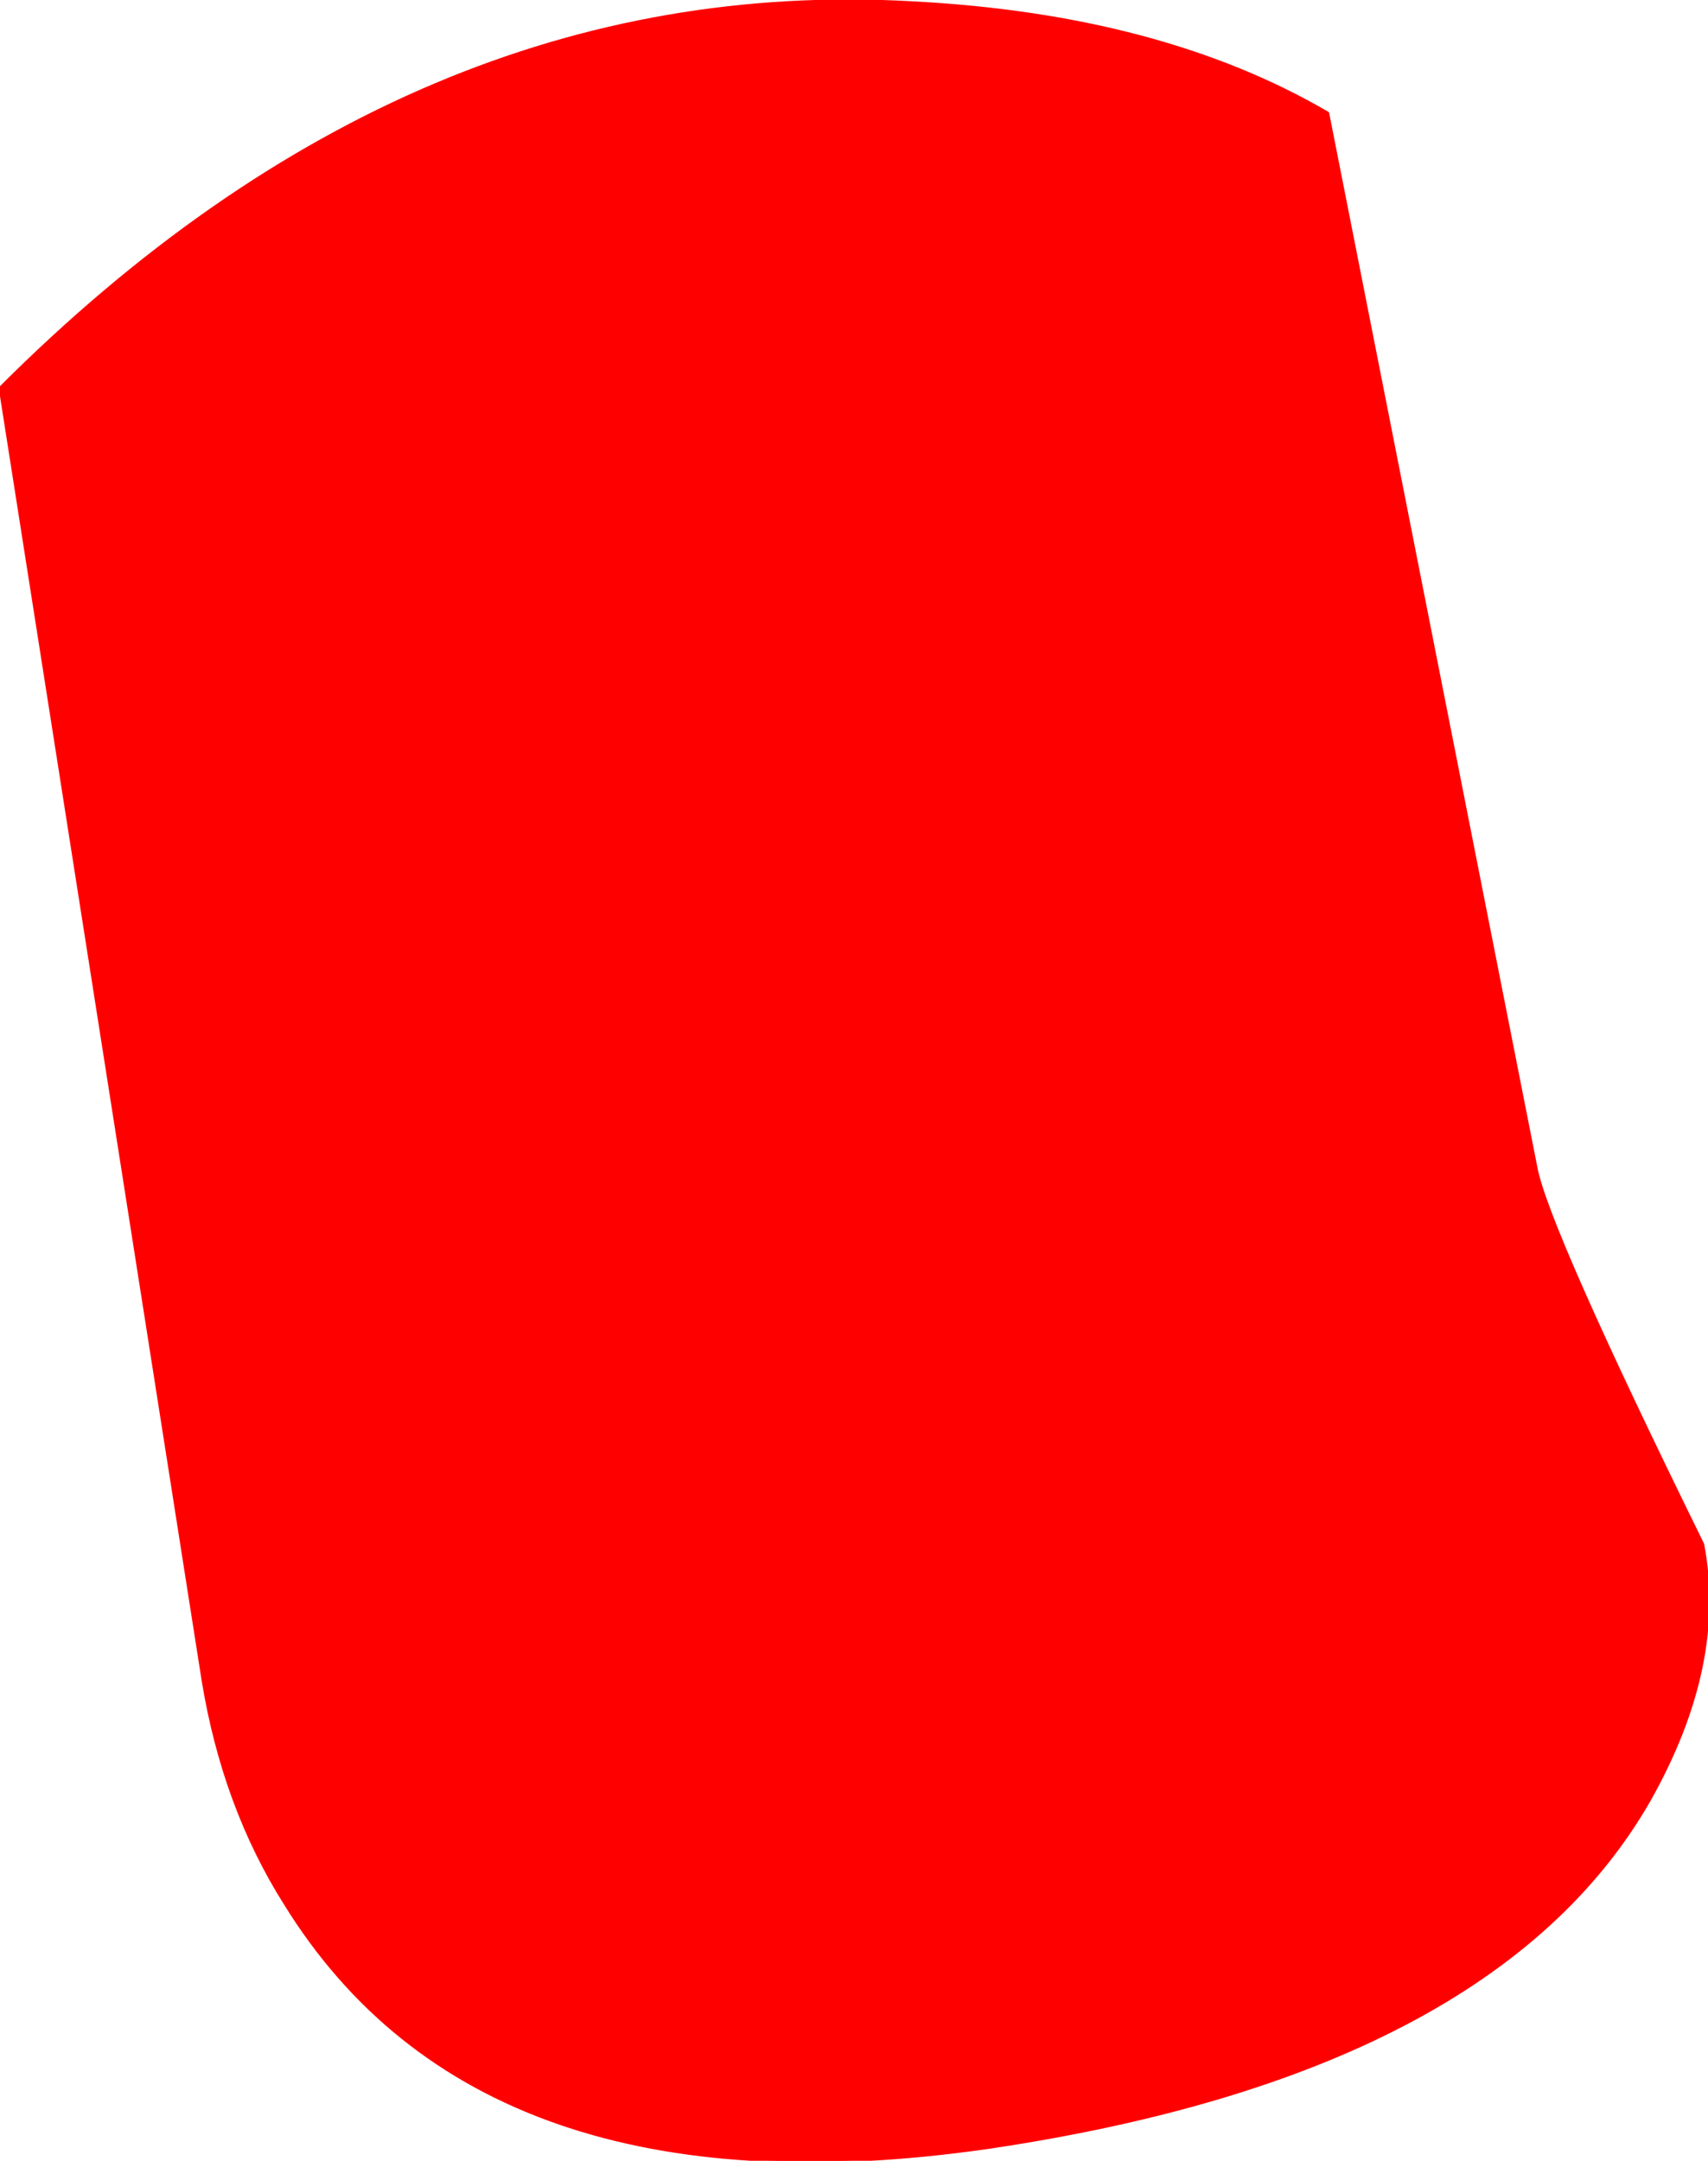<?xml version="1.0" encoding="UTF-8" standalone="no"?>
<svg xmlns:xlink="http://www.w3.org/1999/xlink" height="42.05px" width="33.25px" xmlns="http://www.w3.org/2000/svg">
  <g transform="matrix(1.0, 0.0, 0.0, 1.0, -505.45, -334.2)">
    <path d="M505.45 341.75 Q513.5 333.7 523.2 334.25 528.05 334.5 531.3 336.4 L535.35 356.9 Q535.55 358.05 538.6 364.25 539.05 366.6 537.55 369.25 534.5 374.55 524.65 376.0 514.8 377.4 511.0 371.25 509.8 369.35 509.4 366.9 L505.45 341.75" fill="#ff0000" fill-rule="evenodd" stroke="none"/>
    <path d="M505.45 341.75 L509.4 366.9 Q509.8 369.35 511.0 371.25 514.8 377.4 524.65 376.0 534.5 374.55 537.55 369.25 539.05 366.6 538.6 364.25 535.55 358.05 535.35 356.9 L531.3 336.4 Q528.05 334.5 523.2 334.25 513.5 333.7 505.45 341.75 Z" fill="none" stroke="#ff0000" stroke-linecap="round" stroke-linejoin="round" stroke-width="0.05"/>
  </g>
</svg>
